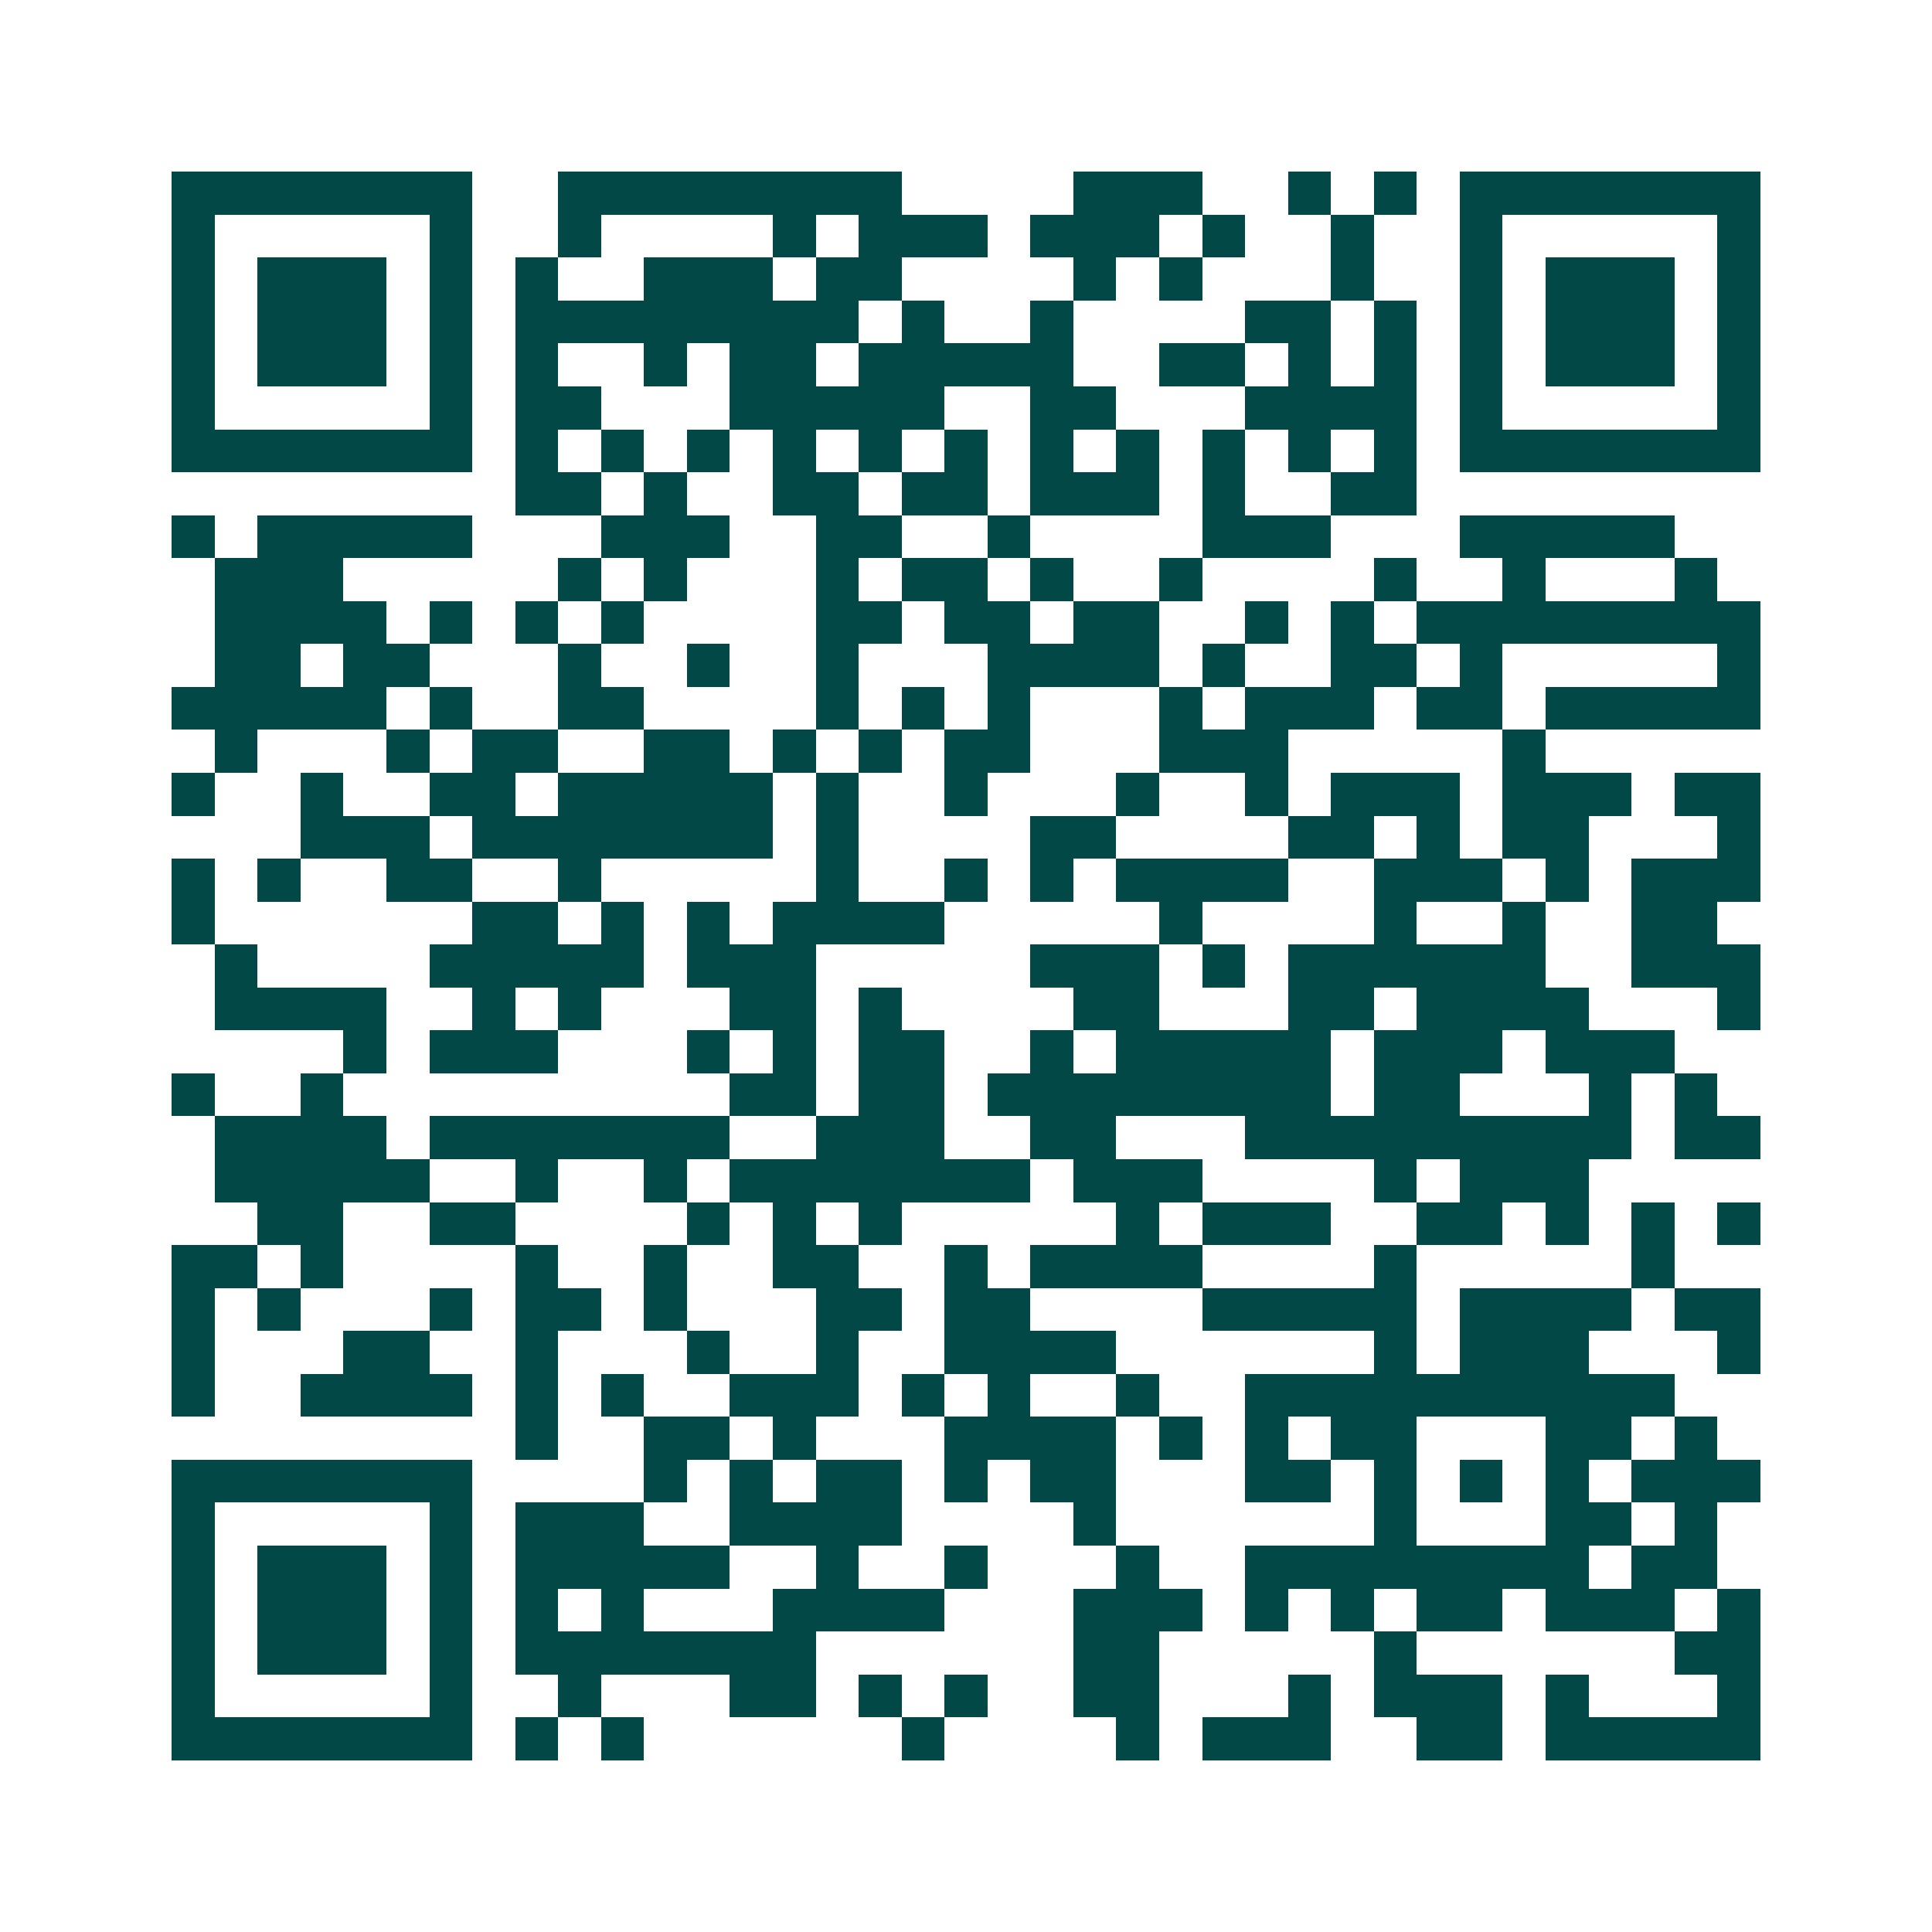 <svg xmlns="http://www.w3.org/2000/svg" width="200" height="200" viewBox="0 0 45 45" shape-rendering="crispEdges"><path fill="#ffffff" d="M0 0h45v45H0z"/><path stroke="#014847" d="M4 4.5h7m2 0h8m4 0h3m2 0h1m1 0h1m1 0h7M4 5.5h1m5 0h1m2 0h1m4 0h1m1 0h3m1 0h3m1 0h1m2 0h1m2 0h1m5 0h1M4 6.5h1m1 0h3m1 0h1m1 0h1m2 0h3m1 0h2m4 0h1m1 0h1m3 0h1m2 0h1m1 0h3m1 0h1M4 7.5h1m1 0h3m1 0h1m1 0h8m1 0h1m2 0h1m4 0h2m1 0h1m1 0h1m1 0h3m1 0h1M4 8.5h1m1 0h3m1 0h1m1 0h1m2 0h1m1 0h2m1 0h5m2 0h2m1 0h1m1 0h1m1 0h1m1 0h3m1 0h1M4 9.5h1m5 0h1m1 0h2m3 0h5m2 0h2m3 0h4m1 0h1m5 0h1M4 10.5h7m1 0h1m1 0h1m1 0h1m1 0h1m1 0h1m1 0h1m1 0h1m1 0h1m1 0h1m1 0h1m1 0h1m1 0h7M12 11.5h2m1 0h1m2 0h2m1 0h2m1 0h3m1 0h1m2 0h2M4 12.5h1m1 0h5m3 0h3m2 0h2m2 0h1m4 0h3m3 0h5M5 13.5h3m5 0h1m1 0h1m3 0h1m1 0h2m1 0h1m2 0h1m4 0h1m2 0h1m3 0h1M5 14.5h4m1 0h1m1 0h1m1 0h1m4 0h2m1 0h2m1 0h2m2 0h1m1 0h1m1 0h8M5 15.5h2m1 0h2m3 0h1m2 0h1m2 0h1m3 0h4m1 0h1m2 0h2m1 0h1m5 0h1M4 16.5h5m1 0h1m2 0h2m4 0h1m1 0h1m1 0h1m3 0h1m1 0h3m1 0h2m1 0h5M5 17.5h1m3 0h1m1 0h2m2 0h2m1 0h1m1 0h1m1 0h2m3 0h3m5 0h1M4 18.5h1m2 0h1m2 0h2m1 0h5m1 0h1m2 0h1m3 0h1m2 0h1m1 0h3m1 0h3m1 0h2M7 19.5h3m1 0h7m1 0h1m4 0h2m4 0h2m1 0h1m1 0h2m3 0h1M4 20.5h1m1 0h1m2 0h2m2 0h1m5 0h1m2 0h1m1 0h1m1 0h4m2 0h3m1 0h1m1 0h3M4 21.5h1m6 0h2m1 0h1m1 0h1m1 0h4m5 0h1m4 0h1m2 0h1m2 0h2M5 22.5h1m4 0h5m1 0h3m5 0h3m1 0h1m1 0h6m2 0h3M5 23.5h4m2 0h1m1 0h1m3 0h2m1 0h1m4 0h2m3 0h2m1 0h4m3 0h1M8 24.5h1m1 0h3m3 0h1m1 0h1m1 0h2m2 0h1m1 0h5m1 0h3m1 0h3M4 25.5h1m2 0h1m9 0h2m1 0h2m1 0h8m1 0h2m3 0h1m1 0h1M5 26.5h4m1 0h7m2 0h3m2 0h2m3 0h9m1 0h2M5 27.5h5m2 0h1m2 0h1m1 0h7m1 0h3m4 0h1m1 0h3M6 28.5h2m2 0h2m4 0h1m1 0h1m1 0h1m5 0h1m1 0h3m2 0h2m1 0h1m1 0h1m1 0h1M4 29.5h2m1 0h1m4 0h1m2 0h1m2 0h2m2 0h1m1 0h4m4 0h1m5 0h1M4 30.5h1m1 0h1m3 0h1m1 0h2m1 0h1m3 0h2m1 0h2m4 0h5m1 0h4m1 0h2M4 31.5h1m3 0h2m2 0h1m3 0h1m2 0h1m2 0h4m6 0h1m1 0h3m3 0h1M4 32.5h1m2 0h4m1 0h1m1 0h1m2 0h3m1 0h1m1 0h1m2 0h1m2 0h10M12 33.5h1m2 0h2m1 0h1m3 0h4m1 0h1m1 0h1m1 0h2m3 0h2m1 0h1M4 34.5h7m4 0h1m1 0h1m1 0h2m1 0h1m1 0h2m3 0h2m1 0h1m1 0h1m1 0h1m1 0h3M4 35.5h1m5 0h1m1 0h3m2 0h4m4 0h1m6 0h1m3 0h2m1 0h1M4 36.5h1m1 0h3m1 0h1m1 0h5m2 0h1m2 0h1m3 0h1m2 0h8m1 0h2M4 37.5h1m1 0h3m1 0h1m1 0h1m1 0h1m3 0h4m3 0h3m1 0h1m1 0h1m1 0h2m1 0h3m1 0h1M4 38.5h1m1 0h3m1 0h1m1 0h7m6 0h2m5 0h1m6 0h2M4 39.5h1m5 0h1m2 0h1m3 0h2m1 0h1m1 0h1m2 0h2m3 0h1m1 0h3m1 0h1m3 0h1M4 40.5h7m1 0h1m1 0h1m6 0h1m4 0h1m1 0h3m2 0h2m1 0h5"/></svg>
